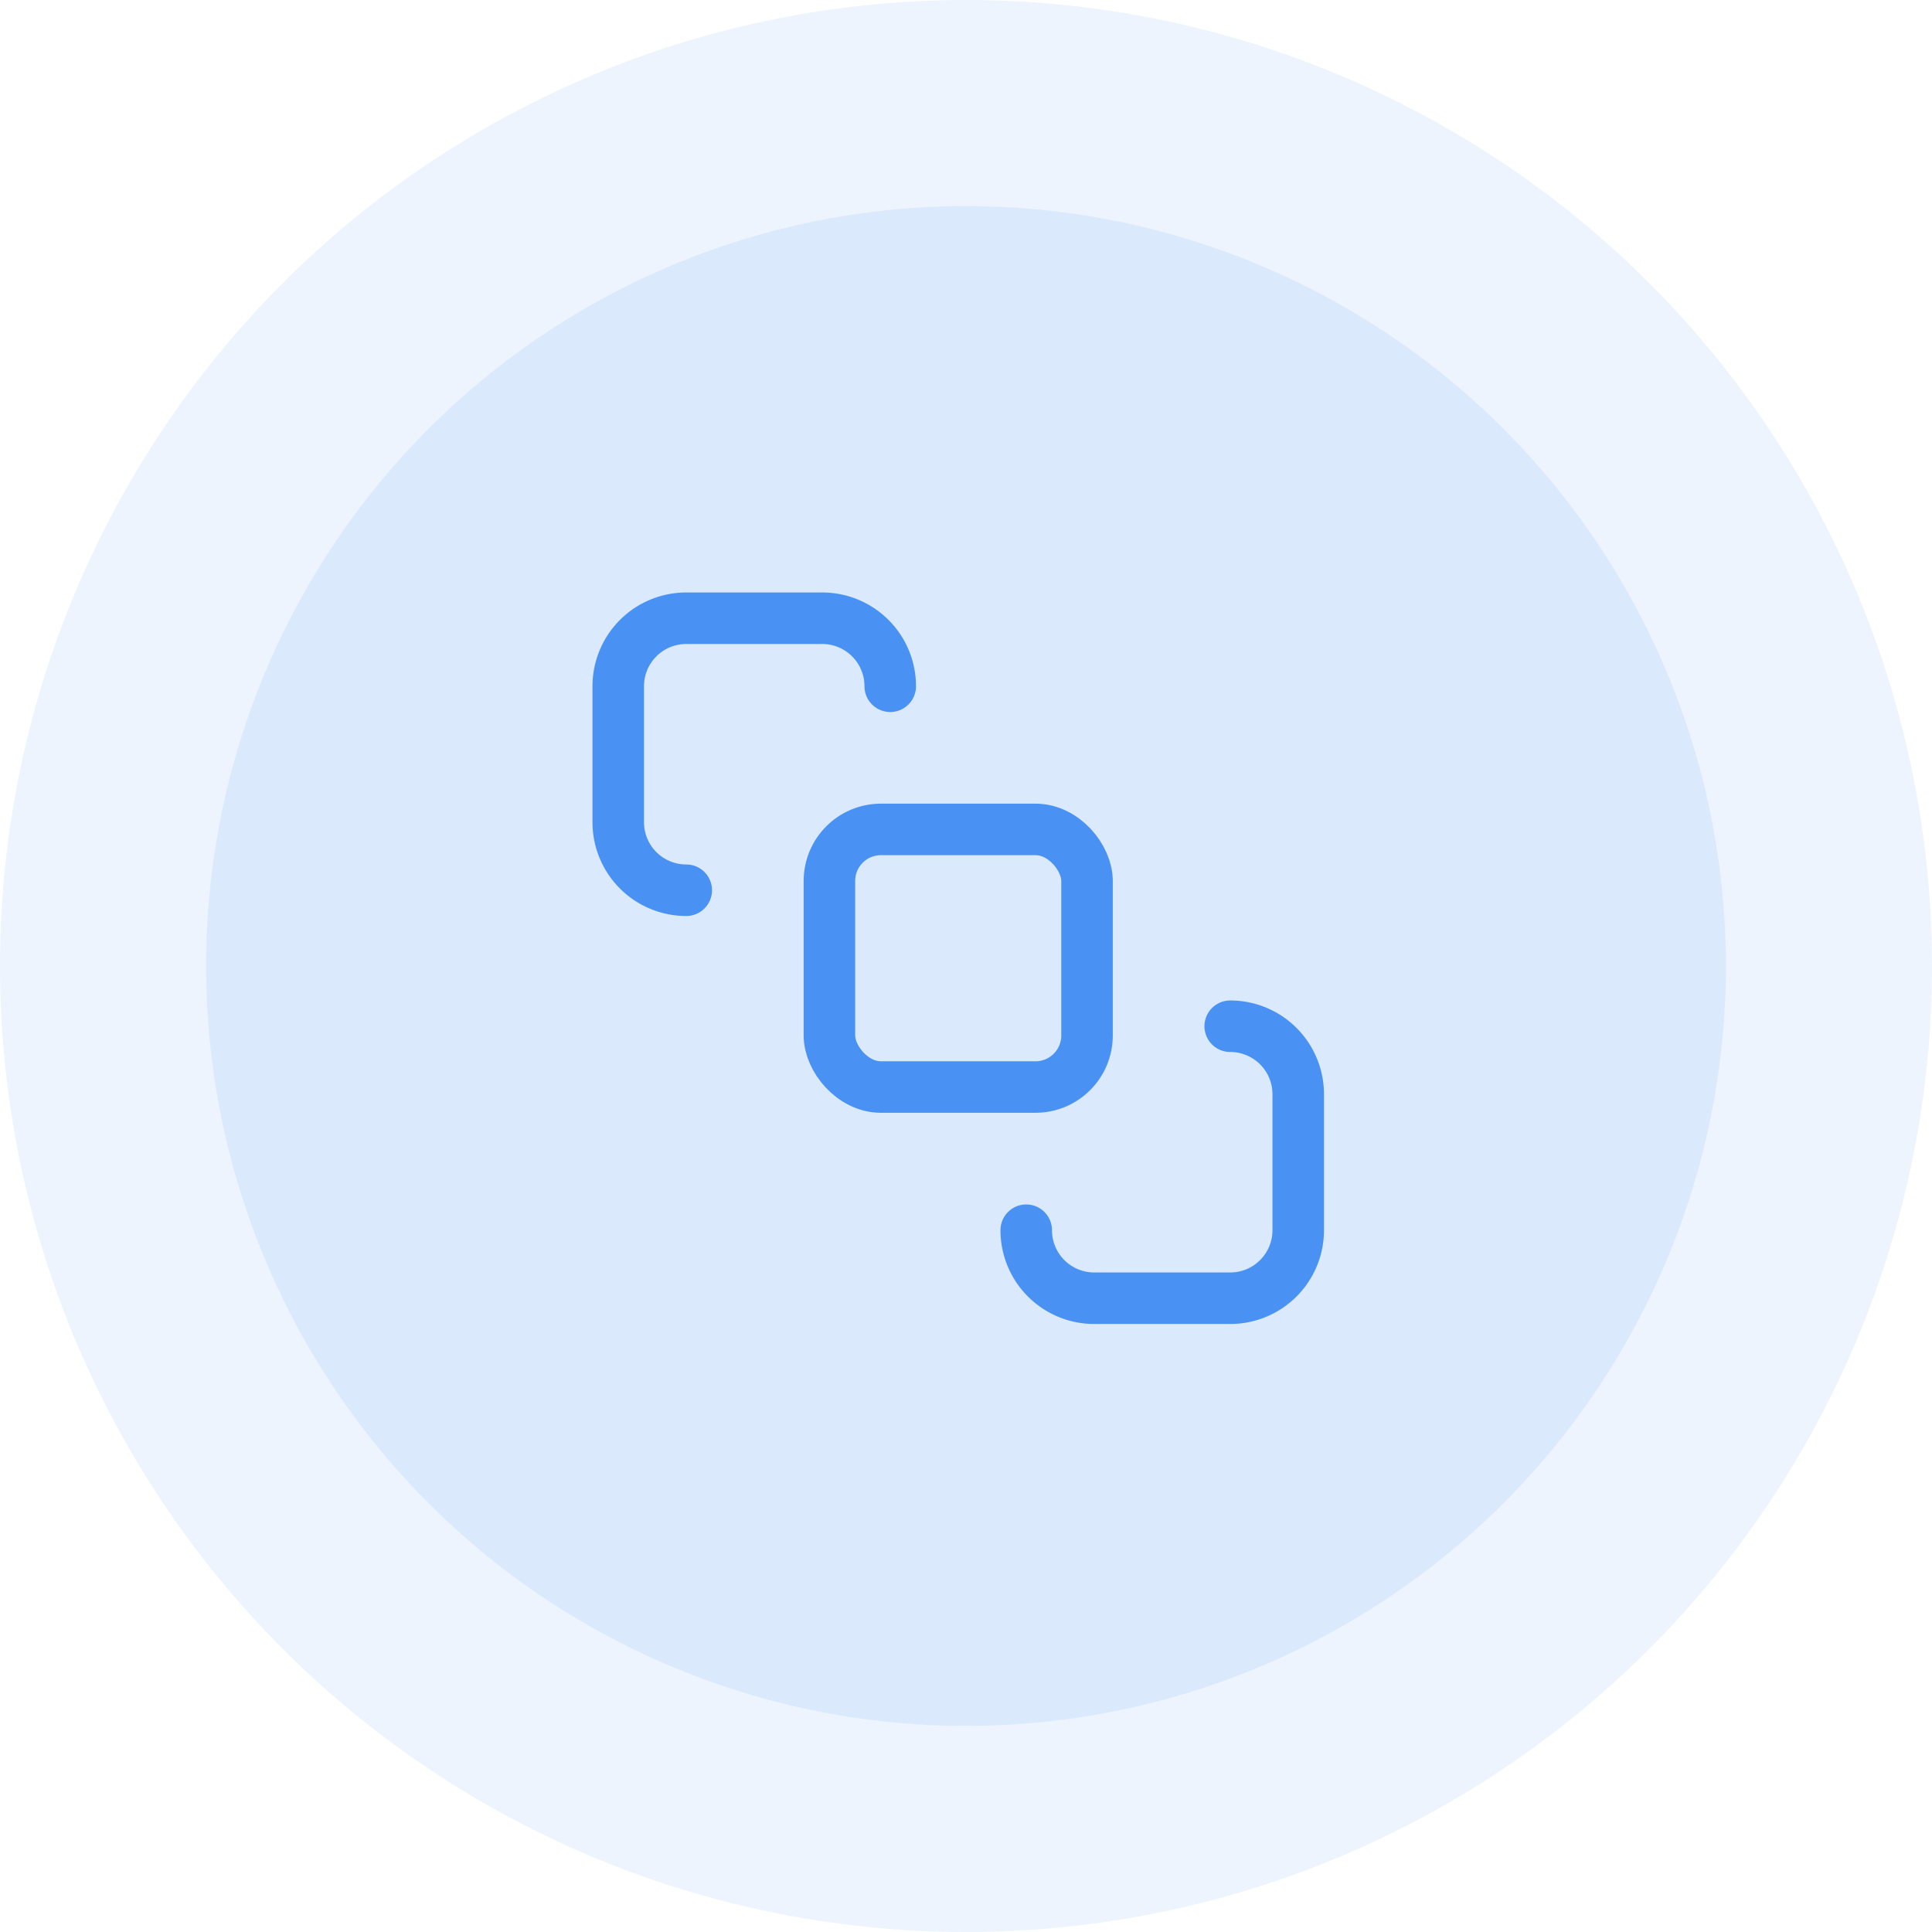 <svg xmlns="http://www.w3.org/2000/svg" width="75" height="75" viewBox="0 0 75 75">
  <g id="Group_197" data-name="Group 197" transform="translate(-831 -795)">
    <g id="Group_155" data-name="Group 155" transform="translate(-467 529)">
      <circle id="Ellipse_35" data-name="Ellipse 35" cx="37.5" cy="37.5" r="37.5" transform="translate(1298 266)" fill="#4992f4" opacity="0.1"/>
      <circle id="Ellipse_36" data-name="Ellipse 36" cx="29.5" cy="29.5" r="29.5" transform="translate(1306 274)" fill="#4992f4" opacity="0.11"/>
    </g>
    <g id="Group_196" data-name="Group 196" transform="translate(853 817)">
      <rect id="Rectangle_30" data-name="Rectangle 30" width="10" height="10" rx="2" transform="translate(10.198 10.198)" fill="none" stroke="#4992f4" stroke-linecap="round" stroke-linejoin="round" stroke-width="2"/>
      <path id="Path_225" data-name="Path 225" d="M4.64,12.559A2.64,2.64,0,0,1,2,9.919V4.64A2.64,2.64,0,0,1,4.64,2H9.919a2.64,2.64,0,0,1,2.64,2.64" fill="none" stroke="#4992f4" stroke-linecap="round" stroke-linejoin="round" stroke-width="2"/>
      <path id="Path_226" data-name="Path 226" d="M14,21.919a2.64,2.64,0,0,0,2.64,2.64h5.279a2.64,2.64,0,0,0,2.64-2.64V16.64A2.64,2.64,0,0,0,21.919,14" transform="translate(3.838 3.838)" fill="none" stroke="#4992f4" stroke-linecap="round" stroke-linejoin="round" stroke-width="2"/>
    </g>
  </g>
</svg>
